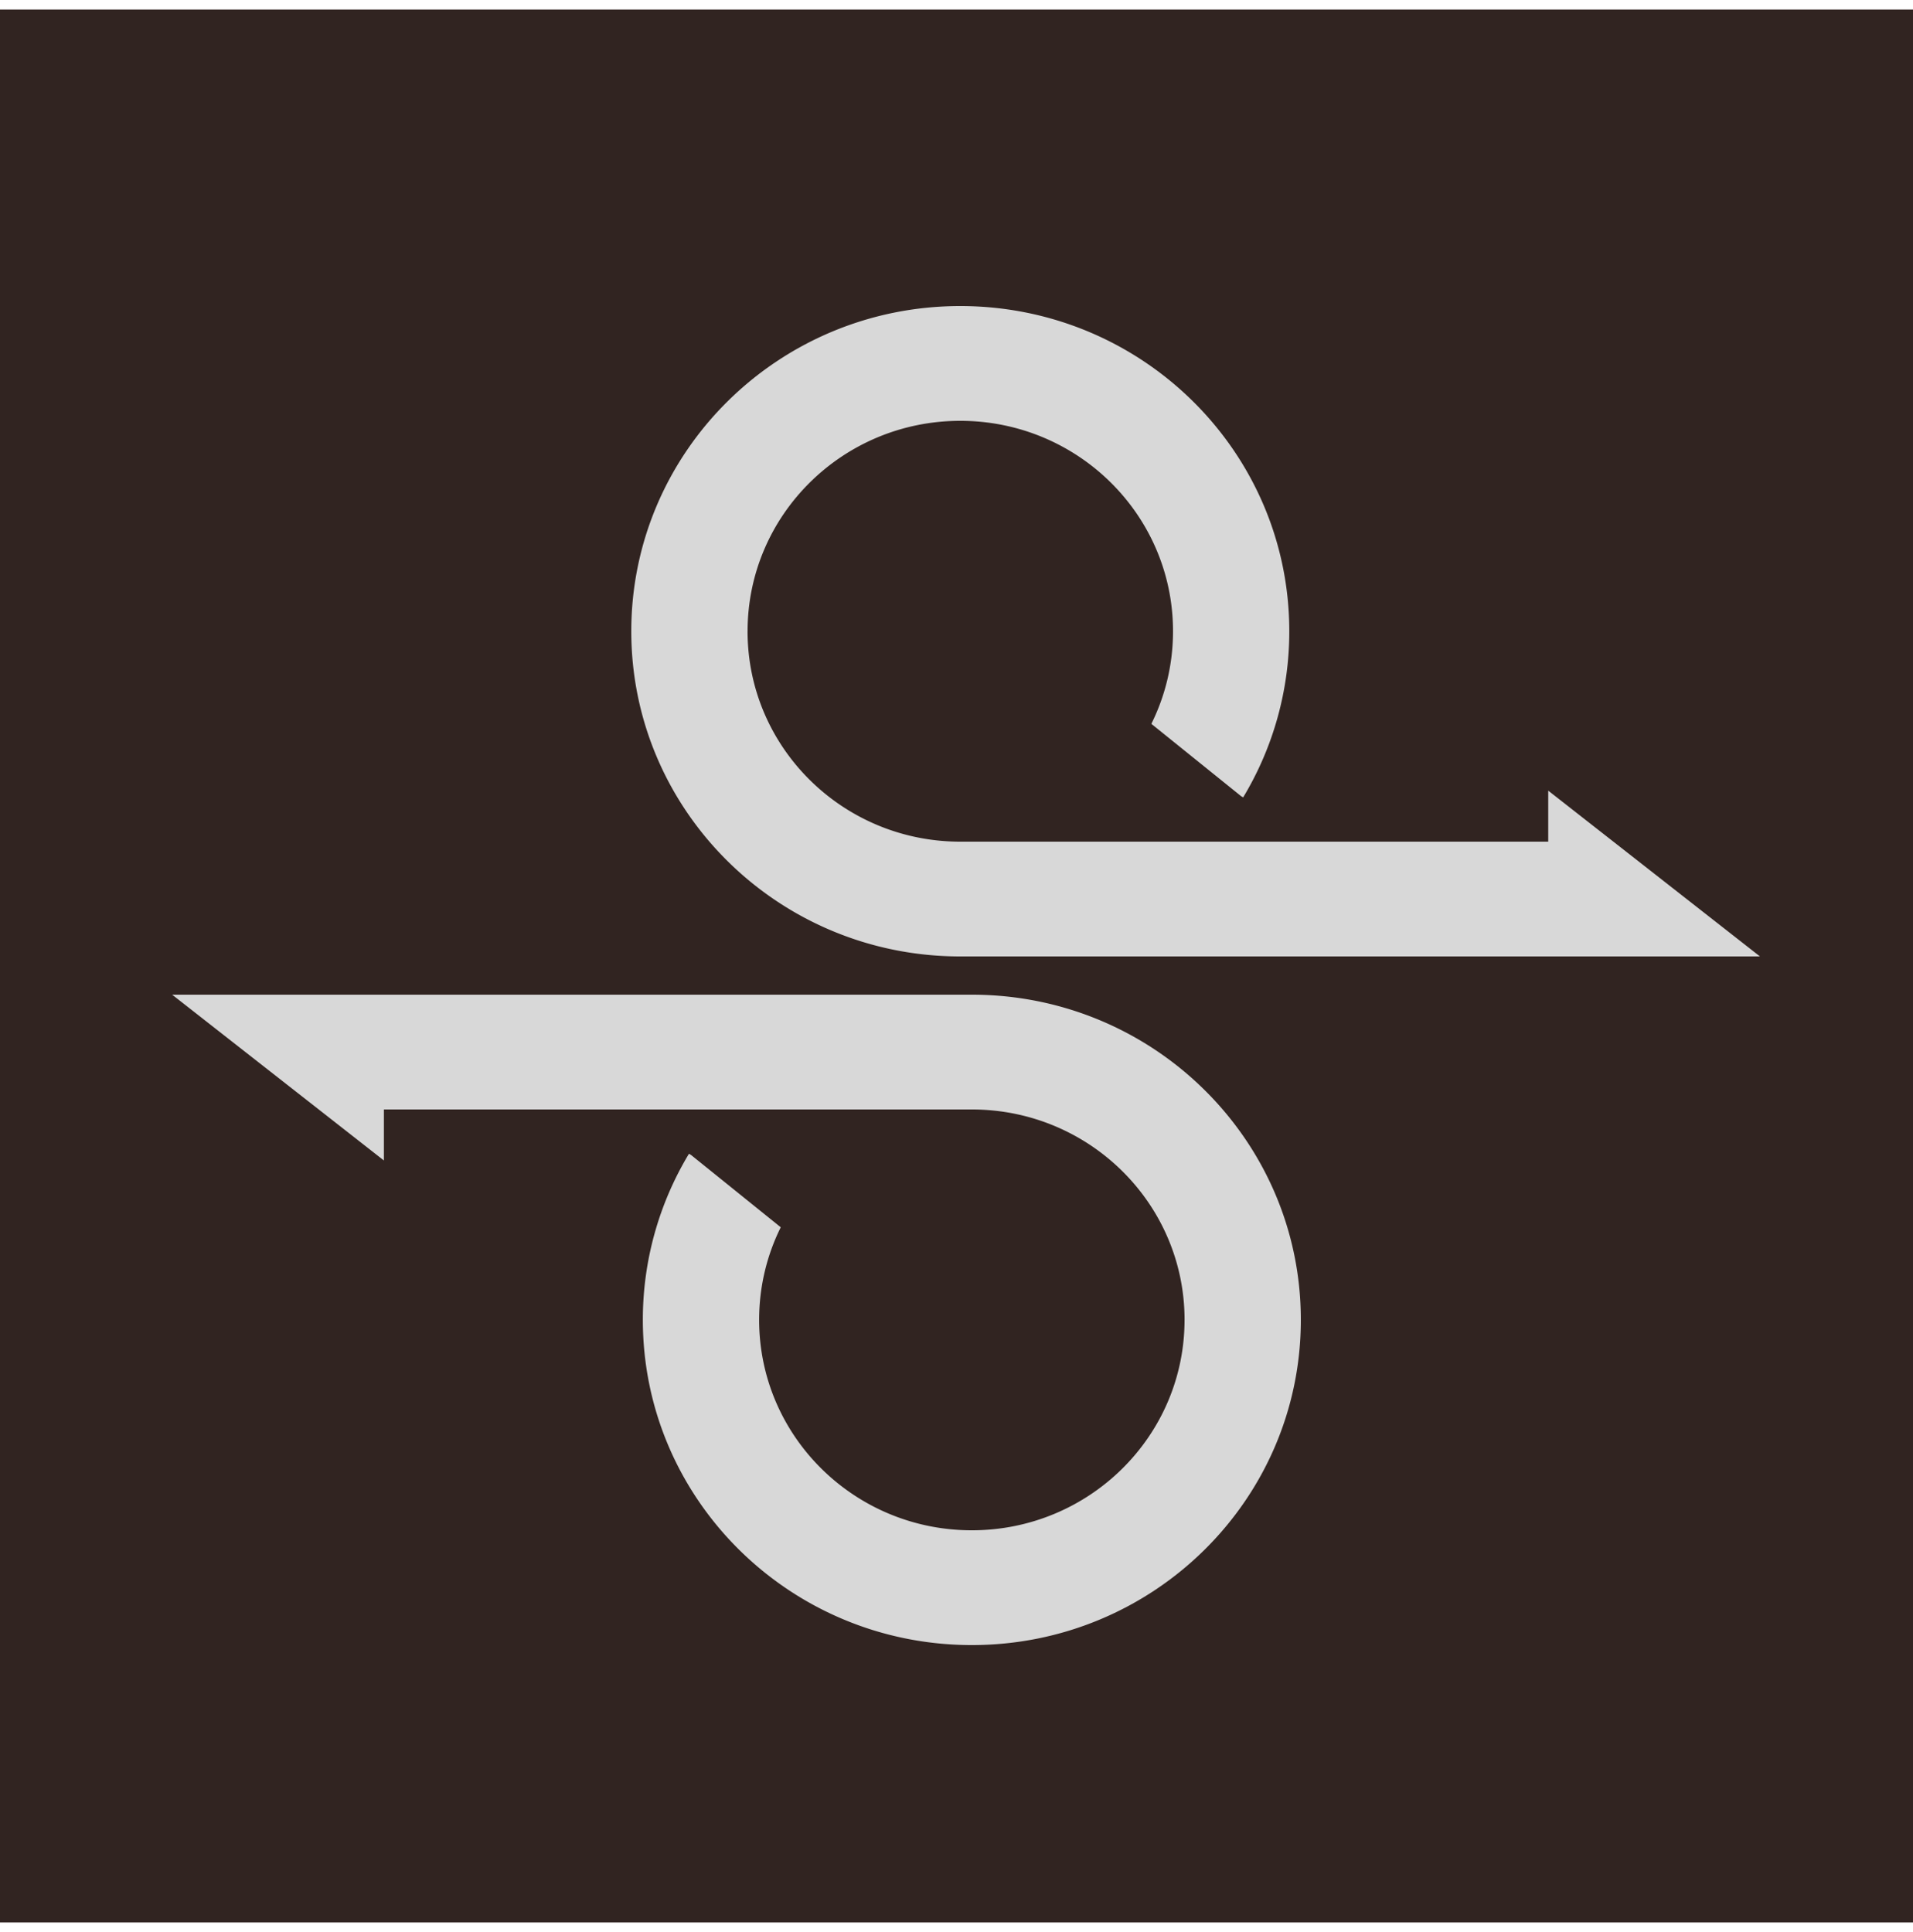 <svg width="100" height="101" xmlns="http://www.w3.org/2000/svg"><g fill="none" fill-rule="evenodd"><path fill="#312421" d="M0 .5h100v100H0z"/><path d="M61.921 69c0 6.08-4.983 11-11.12 11-6.135 0-11.118-4.92-11.118-11 0-1.742.407-3.383 1.13-4.841l-4.689-3.78-.109-.064A16.785 16.785 0 0 0 33.604 69c0 9.384 7.694 17 17.198 17C60.305 86 68 78.384 68 69s-7.695-17-17.198-17H9l11.068 8.667V58h30.734c6.136 0 11.12 4.92 11.12 11M39.079 33c0-6.08 4.983-11 11.119-11s11.12 4.92 11.12 11c0 1.742-.408 3.383-1.132 4.841l4.69 3.78.109.064A16.787 16.787 0 0 0 67.396 33c0-9.384-7.695-17-17.198-17C40.694 16 33 23.616 33 33s7.694 17 17.198 17H92l-11.068-8.667V44H50.198c-6.136 0-11.12-4.92-11.12-11" fill="#D8D8D8"/></g></svg>